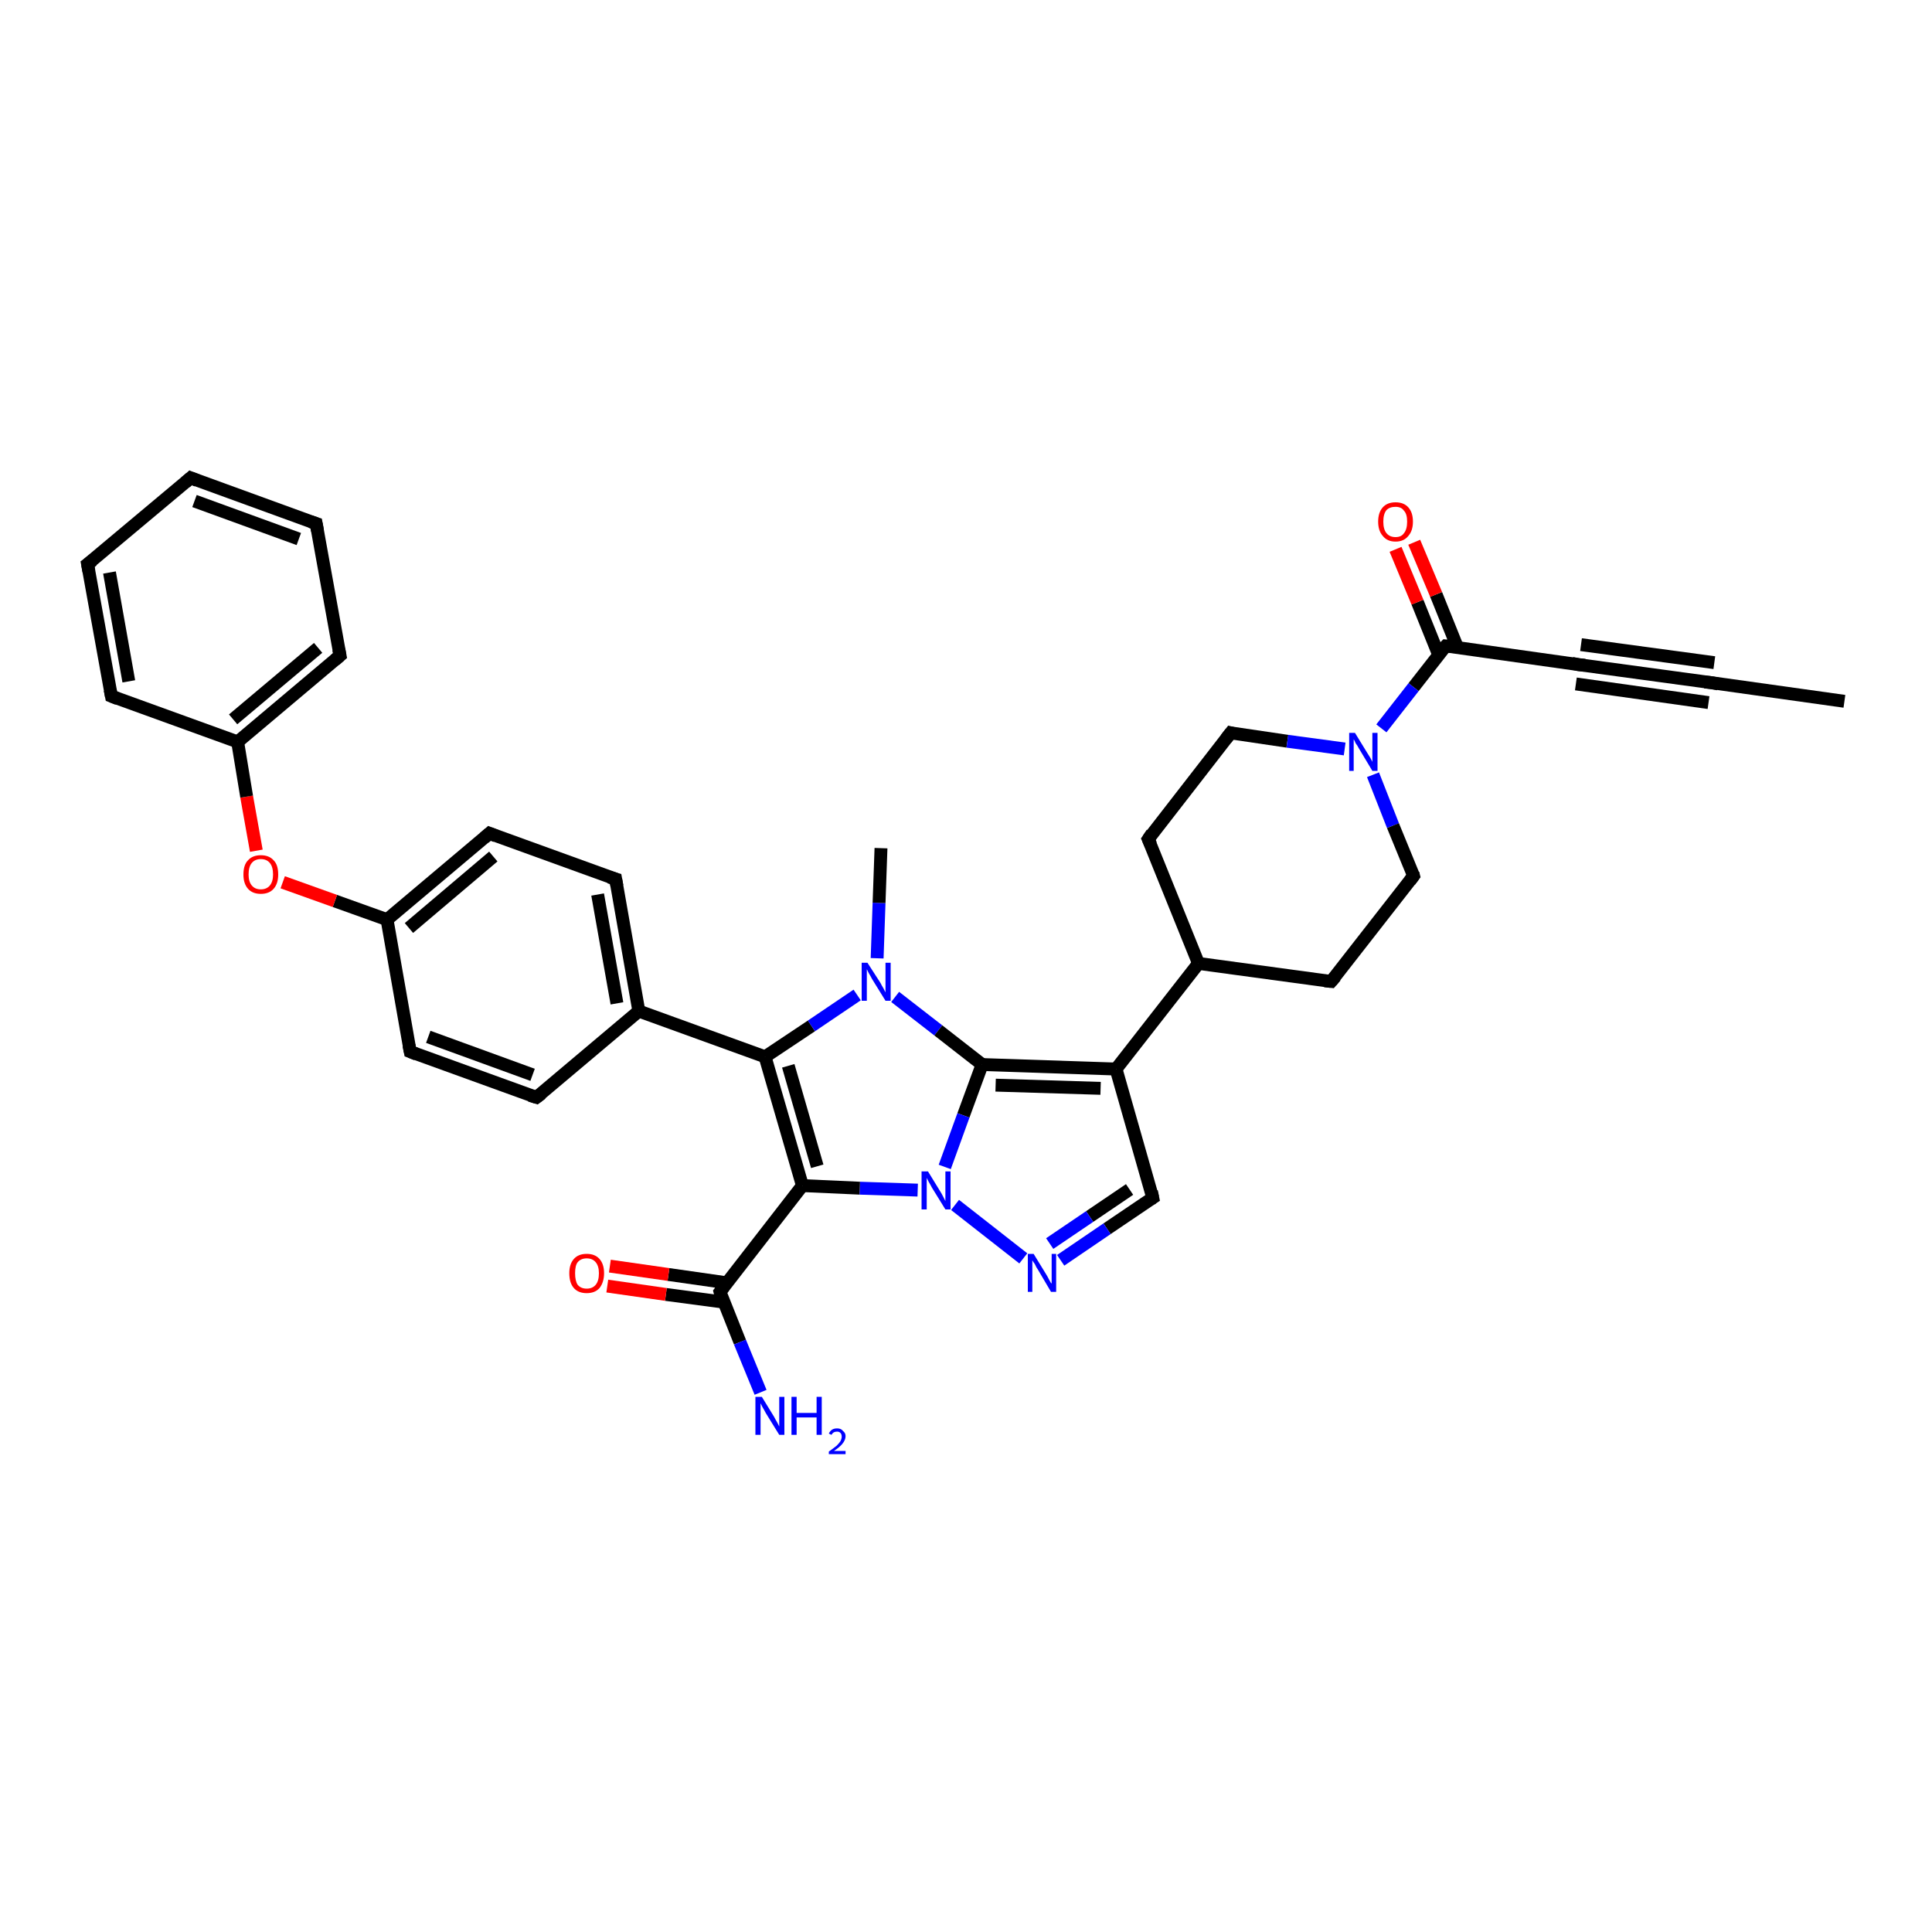 <?xml version='1.0' encoding='iso-8859-1'?>
<svg version='1.1' baseProfile='full'
              xmlns='http://www.w3.org/2000/svg'
                      xmlns:rdkit='http://www.rdkit.org/xml'
                      xmlns:xlink='http://www.w3.org/1999/xlink'
                  xml:space='preserve'
width='300px' height='300px' viewBox='0 0 300 300'>
<!-- END OF HEADER -->
<rect style='opacity:1.0;fill:#FFFFFF;stroke:none' width='300.0' height='300.0' x='0.0' y='0.0'> </rect>
<path class='bond-0 atom-0 atom-1' d='M 286.4,108.9 L 265.7,106.0' style='fill:none;fill-rule:evenodd;stroke:#000000;stroke-width:2.0px;stroke-linecap:butt;stroke-linejoin:miter;stroke-opacity:1' />
<path class='bond-1 atom-1 atom-2' d='M 265.7,106.0 L 245.1,103.2' style='fill:none;fill-rule:evenodd;stroke:#000000;stroke-width:2.0px;stroke-linecap:butt;stroke-linejoin:miter;stroke-opacity:1' />
<path class='bond-1 atom-1 atom-2' d='M 265.3,109.1 L 244.7,106.2' style='fill:none;fill-rule:evenodd;stroke:#000000;stroke-width:2.0px;stroke-linecap:butt;stroke-linejoin:miter;stroke-opacity:1' />
<path class='bond-1 atom-1 atom-2' d='M 266.2,102.9 L 245.5,100.1' style='fill:none;fill-rule:evenodd;stroke:#000000;stroke-width:2.0px;stroke-linecap:butt;stroke-linejoin:miter;stroke-opacity:1' />
<path class='bond-2 atom-2 atom-3' d='M 245.1,103.2 L 224.5,100.3' style='fill:none;fill-rule:evenodd;stroke:#000000;stroke-width:2.0px;stroke-linecap:butt;stroke-linejoin:miter;stroke-opacity:1' />
<path class='bond-3 atom-3 atom-4' d='M 226.3,100.5 L 223.0,92.3' style='fill:none;fill-rule:evenodd;stroke:#000000;stroke-width:2.0px;stroke-linecap:butt;stroke-linejoin:miter;stroke-opacity:1' />
<path class='bond-3 atom-3 atom-4' d='M 223.0,92.3 L 219.6,84.2' style='fill:none;fill-rule:evenodd;stroke:#FF0000;stroke-width:2.0px;stroke-linecap:butt;stroke-linejoin:miter;stroke-opacity:1' />
<path class='bond-3 atom-3 atom-4' d='M 223.4,101.7 L 220.1,93.5' style='fill:none;fill-rule:evenodd;stroke:#000000;stroke-width:2.0px;stroke-linecap:butt;stroke-linejoin:miter;stroke-opacity:1' />
<path class='bond-3 atom-3 atom-4' d='M 220.1,93.5 L 216.7,85.3' style='fill:none;fill-rule:evenodd;stroke:#FF0000;stroke-width:2.0px;stroke-linecap:butt;stroke-linejoin:miter;stroke-opacity:1' />
<path class='bond-4 atom-3 atom-5' d='M 224.5,100.3 L 219.5,106.7' style='fill:none;fill-rule:evenodd;stroke:#000000;stroke-width:2.0px;stroke-linecap:butt;stroke-linejoin:miter;stroke-opacity:1' />
<path class='bond-4 atom-3 atom-5' d='M 219.5,106.7 L 214.5,113.1' style='fill:none;fill-rule:evenodd;stroke:#0000FF;stroke-width:2.0px;stroke-linecap:butt;stroke-linejoin:miter;stroke-opacity:1' />
<path class='bond-5 atom-5 atom-6' d='M 213.2,120.3 L 216.3,128.2' style='fill:none;fill-rule:evenodd;stroke:#0000FF;stroke-width:2.0px;stroke-linecap:butt;stroke-linejoin:miter;stroke-opacity:1' />
<path class='bond-5 atom-5 atom-6' d='M 216.3,128.2 L 219.5,136.0' style='fill:none;fill-rule:evenodd;stroke:#000000;stroke-width:2.0px;stroke-linecap:butt;stroke-linejoin:miter;stroke-opacity:1' />
<path class='bond-6 atom-6 atom-7' d='M 219.5,136.0 L 206.7,152.4' style='fill:none;fill-rule:evenodd;stroke:#000000;stroke-width:2.0px;stroke-linecap:butt;stroke-linejoin:miter;stroke-opacity:1' />
<path class='bond-7 atom-7 atom-8' d='M 206.7,152.4 L 186.1,149.6' style='fill:none;fill-rule:evenodd;stroke:#000000;stroke-width:2.0px;stroke-linecap:butt;stroke-linejoin:miter;stroke-opacity:1' />
<path class='bond-8 atom-8 atom-9' d='M 186.1,149.6 L 178.3,130.3' style='fill:none;fill-rule:evenodd;stroke:#000000;stroke-width:2.0px;stroke-linecap:butt;stroke-linejoin:miter;stroke-opacity:1' />
<path class='bond-9 atom-9 atom-10' d='M 178.3,130.3 L 191.1,113.8' style='fill:none;fill-rule:evenodd;stroke:#000000;stroke-width:2.0px;stroke-linecap:butt;stroke-linejoin:miter;stroke-opacity:1' />
<path class='bond-10 atom-8 atom-11' d='M 186.1,149.6 L 173.3,166.0' style='fill:none;fill-rule:evenodd;stroke:#000000;stroke-width:2.0px;stroke-linecap:butt;stroke-linejoin:miter;stroke-opacity:1' />
<path class='bond-11 atom-11 atom-12' d='M 173.3,166.0 L 179.0,186.0' style='fill:none;fill-rule:evenodd;stroke:#000000;stroke-width:2.0px;stroke-linecap:butt;stroke-linejoin:miter;stroke-opacity:1' />
<path class='bond-12 atom-12 atom-13' d='M 179.0,186.0 L 171.9,190.8' style='fill:none;fill-rule:evenodd;stroke:#000000;stroke-width:2.0px;stroke-linecap:butt;stroke-linejoin:miter;stroke-opacity:1' />
<path class='bond-12 atom-12 atom-13' d='M 171.9,190.8 L 164.7,195.7' style='fill:none;fill-rule:evenodd;stroke:#0000FF;stroke-width:2.0px;stroke-linecap:butt;stroke-linejoin:miter;stroke-opacity:1' />
<path class='bond-12 atom-12 atom-13' d='M 175.4,184.7 L 169.2,188.9' style='fill:none;fill-rule:evenodd;stroke:#000000;stroke-width:2.0px;stroke-linecap:butt;stroke-linejoin:miter;stroke-opacity:1' />
<path class='bond-12 atom-12 atom-13' d='M 169.2,188.9 L 163.0,193.1' style='fill:none;fill-rule:evenodd;stroke:#0000FF;stroke-width:2.0px;stroke-linecap:butt;stroke-linejoin:miter;stroke-opacity:1' />
<path class='bond-13 atom-13 atom-14' d='M 158.9,195.4 L 148.3,187.1' style='fill:none;fill-rule:evenodd;stroke:#0000FF;stroke-width:2.0px;stroke-linecap:butt;stroke-linejoin:miter;stroke-opacity:1' />
<path class='bond-14 atom-14 atom-15' d='M 142.5,184.8 L 133.5,184.5' style='fill:none;fill-rule:evenodd;stroke:#0000FF;stroke-width:2.0px;stroke-linecap:butt;stroke-linejoin:miter;stroke-opacity:1' />
<path class='bond-14 atom-14 atom-15' d='M 133.5,184.5 L 124.6,184.1' style='fill:none;fill-rule:evenodd;stroke:#000000;stroke-width:2.0px;stroke-linecap:butt;stroke-linejoin:miter;stroke-opacity:1' />
<path class='bond-15 atom-15 atom-16' d='M 124.6,184.1 L 111.8,200.6' style='fill:none;fill-rule:evenodd;stroke:#000000;stroke-width:2.0px;stroke-linecap:butt;stroke-linejoin:miter;stroke-opacity:1' />
<path class='bond-16 atom-16 atom-17' d='M 111.8,200.6 L 114.9,208.4' style='fill:none;fill-rule:evenodd;stroke:#000000;stroke-width:2.0px;stroke-linecap:butt;stroke-linejoin:miter;stroke-opacity:1' />
<path class='bond-16 atom-16 atom-17' d='M 114.9,208.4 L 118.1,216.2' style='fill:none;fill-rule:evenodd;stroke:#0000FF;stroke-width:2.0px;stroke-linecap:butt;stroke-linejoin:miter;stroke-opacity:1' />
<path class='bond-17 atom-16 atom-18' d='M 112.9,199.2 L 103.8,197.9' style='fill:none;fill-rule:evenodd;stroke:#000000;stroke-width:2.0px;stroke-linecap:butt;stroke-linejoin:miter;stroke-opacity:1' />
<path class='bond-17 atom-16 atom-18' d='M 103.8,197.9 L 94.7,196.6' style='fill:none;fill-rule:evenodd;stroke:#FF0000;stroke-width:2.0px;stroke-linecap:butt;stroke-linejoin:miter;stroke-opacity:1' />
<path class='bond-17 atom-16 atom-18' d='M 112.4,202.2 L 103.4,201.0' style='fill:none;fill-rule:evenodd;stroke:#000000;stroke-width:2.0px;stroke-linecap:butt;stroke-linejoin:miter;stroke-opacity:1' />
<path class='bond-17 atom-16 atom-18' d='M 103.4,201.0 L 94.3,199.7' style='fill:none;fill-rule:evenodd;stroke:#FF0000;stroke-width:2.0px;stroke-linecap:butt;stroke-linejoin:miter;stroke-opacity:1' />
<path class='bond-18 atom-15 atom-19' d='M 124.6,184.1 L 118.8,164.1' style='fill:none;fill-rule:evenodd;stroke:#000000;stroke-width:2.0px;stroke-linecap:butt;stroke-linejoin:miter;stroke-opacity:1' />
<path class='bond-18 atom-15 atom-19' d='M 126.9,181.1 L 122.4,165.5' style='fill:none;fill-rule:evenodd;stroke:#000000;stroke-width:2.0px;stroke-linecap:butt;stroke-linejoin:miter;stroke-opacity:1' />
<path class='bond-19 atom-19 atom-20' d='M 118.8,164.1 L 99.2,157.0' style='fill:none;fill-rule:evenodd;stroke:#000000;stroke-width:2.0px;stroke-linecap:butt;stroke-linejoin:miter;stroke-opacity:1' />
<path class='bond-20 atom-20 atom-21' d='M 99.2,157.0 L 95.6,136.5' style='fill:none;fill-rule:evenodd;stroke:#000000;stroke-width:2.0px;stroke-linecap:butt;stroke-linejoin:miter;stroke-opacity:1' />
<path class='bond-20 atom-20 atom-21' d='M 95.8,155.8 L 92.8,138.9' style='fill:none;fill-rule:evenodd;stroke:#000000;stroke-width:2.0px;stroke-linecap:butt;stroke-linejoin:miter;stroke-opacity:1' />
<path class='bond-21 atom-21 atom-22' d='M 95.6,136.5 L 76.0,129.4' style='fill:none;fill-rule:evenodd;stroke:#000000;stroke-width:2.0px;stroke-linecap:butt;stroke-linejoin:miter;stroke-opacity:1' />
<path class='bond-22 atom-22 atom-23' d='M 76.0,129.4 L 60.1,142.8' style='fill:none;fill-rule:evenodd;stroke:#000000;stroke-width:2.0px;stroke-linecap:butt;stroke-linejoin:miter;stroke-opacity:1' />
<path class='bond-22 atom-22 atom-23' d='M 76.6,133.0 L 63.5,144.1' style='fill:none;fill-rule:evenodd;stroke:#000000;stroke-width:2.0px;stroke-linecap:butt;stroke-linejoin:miter;stroke-opacity:1' />
<path class='bond-23 atom-23 atom-24' d='M 60.1,142.8 L 52.0,139.9' style='fill:none;fill-rule:evenodd;stroke:#000000;stroke-width:2.0px;stroke-linecap:butt;stroke-linejoin:miter;stroke-opacity:1' />
<path class='bond-23 atom-23 atom-24' d='M 52.0,139.9 L 43.9,137.0' style='fill:none;fill-rule:evenodd;stroke:#FF0000;stroke-width:2.0px;stroke-linecap:butt;stroke-linejoin:miter;stroke-opacity:1' />
<path class='bond-24 atom-24 atom-25' d='M 39.8,132.1 L 38.3,123.7' style='fill:none;fill-rule:evenodd;stroke:#FF0000;stroke-width:2.0px;stroke-linecap:butt;stroke-linejoin:miter;stroke-opacity:1' />
<path class='bond-24 atom-24 atom-25' d='M 38.3,123.7 L 36.9,115.2' style='fill:none;fill-rule:evenodd;stroke:#000000;stroke-width:2.0px;stroke-linecap:butt;stroke-linejoin:miter;stroke-opacity:1' />
<path class='bond-25 atom-25 atom-26' d='M 36.9,115.2 L 52.8,101.8' style='fill:none;fill-rule:evenodd;stroke:#000000;stroke-width:2.0px;stroke-linecap:butt;stroke-linejoin:miter;stroke-opacity:1' />
<path class='bond-25 atom-25 atom-26' d='M 36.2,111.7 L 49.4,100.6' style='fill:none;fill-rule:evenodd;stroke:#000000;stroke-width:2.0px;stroke-linecap:butt;stroke-linejoin:miter;stroke-opacity:1' />
<path class='bond-26 atom-26 atom-27' d='M 52.8,101.8 L 49.1,81.3' style='fill:none;fill-rule:evenodd;stroke:#000000;stroke-width:2.0px;stroke-linecap:butt;stroke-linejoin:miter;stroke-opacity:1' />
<path class='bond-27 atom-27 atom-28' d='M 49.1,81.3 L 29.6,74.2' style='fill:none;fill-rule:evenodd;stroke:#000000;stroke-width:2.0px;stroke-linecap:butt;stroke-linejoin:miter;stroke-opacity:1' />
<path class='bond-27 atom-27 atom-28' d='M 46.4,83.7 L 30.2,77.8' style='fill:none;fill-rule:evenodd;stroke:#000000;stroke-width:2.0px;stroke-linecap:butt;stroke-linejoin:miter;stroke-opacity:1' />
<path class='bond-28 atom-28 atom-29' d='M 29.6,74.2 L 13.6,87.6' style='fill:none;fill-rule:evenodd;stroke:#000000;stroke-width:2.0px;stroke-linecap:butt;stroke-linejoin:miter;stroke-opacity:1' />
<path class='bond-29 atom-29 atom-30' d='M 13.6,87.6 L 17.3,108.1' style='fill:none;fill-rule:evenodd;stroke:#000000;stroke-width:2.0px;stroke-linecap:butt;stroke-linejoin:miter;stroke-opacity:1' />
<path class='bond-29 atom-29 atom-30' d='M 17.0,88.9 L 20.0,105.8' style='fill:none;fill-rule:evenodd;stroke:#000000;stroke-width:2.0px;stroke-linecap:butt;stroke-linejoin:miter;stroke-opacity:1' />
<path class='bond-30 atom-23 atom-31' d='M 60.1,142.8 L 63.7,163.3' style='fill:none;fill-rule:evenodd;stroke:#000000;stroke-width:2.0px;stroke-linecap:butt;stroke-linejoin:miter;stroke-opacity:1' />
<path class='bond-31 atom-31 atom-32' d='M 63.7,163.3 L 83.3,170.4' style='fill:none;fill-rule:evenodd;stroke:#000000;stroke-width:2.0px;stroke-linecap:butt;stroke-linejoin:miter;stroke-opacity:1' />
<path class='bond-31 atom-31 atom-32' d='M 66.5,161.0 L 82.7,166.9' style='fill:none;fill-rule:evenodd;stroke:#000000;stroke-width:2.0px;stroke-linecap:butt;stroke-linejoin:miter;stroke-opacity:1' />
<path class='bond-32 atom-19 atom-33' d='M 118.8,164.1 L 126.0,159.3' style='fill:none;fill-rule:evenodd;stroke:#000000;stroke-width:2.0px;stroke-linecap:butt;stroke-linejoin:miter;stroke-opacity:1' />
<path class='bond-32 atom-19 atom-33' d='M 126.0,159.3 L 133.1,154.5' style='fill:none;fill-rule:evenodd;stroke:#0000FF;stroke-width:2.0px;stroke-linecap:butt;stroke-linejoin:miter;stroke-opacity:1' />
<path class='bond-33 atom-33 atom-34' d='M 136.2,148.8 L 136.5,140.2' style='fill:none;fill-rule:evenodd;stroke:#0000FF;stroke-width:2.0px;stroke-linecap:butt;stroke-linejoin:miter;stroke-opacity:1' />
<path class='bond-33 atom-33 atom-34' d='M 136.5,140.2 L 136.8,131.7' style='fill:none;fill-rule:evenodd;stroke:#000000;stroke-width:2.0px;stroke-linecap:butt;stroke-linejoin:miter;stroke-opacity:1' />
<path class='bond-34 atom-33 atom-35' d='M 139.0,154.8 L 145.7,160.0' style='fill:none;fill-rule:evenodd;stroke:#0000FF;stroke-width:2.0px;stroke-linecap:butt;stroke-linejoin:miter;stroke-opacity:1' />
<path class='bond-34 atom-33 atom-35' d='M 145.7,160.0 L 152.5,165.3' style='fill:none;fill-rule:evenodd;stroke:#000000;stroke-width:2.0px;stroke-linecap:butt;stroke-linejoin:miter;stroke-opacity:1' />
<path class='bond-35 atom-10 atom-5' d='M 191.1,113.8 L 199.9,115.1' style='fill:none;fill-rule:evenodd;stroke:#000000;stroke-width:2.0px;stroke-linecap:butt;stroke-linejoin:miter;stroke-opacity:1' />
<path class='bond-35 atom-10 atom-5' d='M 199.9,115.1 L 208.8,116.3' style='fill:none;fill-rule:evenodd;stroke:#0000FF;stroke-width:2.0px;stroke-linecap:butt;stroke-linejoin:miter;stroke-opacity:1' />
<path class='bond-36 atom-35 atom-11' d='M 152.5,165.3 L 173.3,166.0' style='fill:none;fill-rule:evenodd;stroke:#000000;stroke-width:2.0px;stroke-linecap:butt;stroke-linejoin:miter;stroke-opacity:1' />
<path class='bond-36 atom-35 atom-11' d='M 154.6,168.5 L 170.9,169.0' style='fill:none;fill-rule:evenodd;stroke:#000000;stroke-width:2.0px;stroke-linecap:butt;stroke-linejoin:miter;stroke-opacity:1' />
<path class='bond-37 atom-35 atom-14' d='M 152.5,165.3 L 149.6,173.2' style='fill:none;fill-rule:evenodd;stroke:#000000;stroke-width:2.0px;stroke-linecap:butt;stroke-linejoin:miter;stroke-opacity:1' />
<path class='bond-37 atom-35 atom-14' d='M 149.6,173.2 L 146.7,181.2' style='fill:none;fill-rule:evenodd;stroke:#0000FF;stroke-width:2.0px;stroke-linecap:butt;stroke-linejoin:miter;stroke-opacity:1' />
<path class='bond-38 atom-32 atom-20' d='M 83.3,170.4 L 99.2,157.0' style='fill:none;fill-rule:evenodd;stroke:#000000;stroke-width:2.0px;stroke-linecap:butt;stroke-linejoin:miter;stroke-opacity:1' />
<path class='bond-39 atom-30 atom-25' d='M 17.3,108.1 L 36.9,115.2' style='fill:none;fill-rule:evenodd;stroke:#000000;stroke-width:2.0px;stroke-linecap:butt;stroke-linejoin:miter;stroke-opacity:1' />
<path d='M 266.8,106.2 L 265.7,106.0 L 264.7,105.9' style='fill:none;stroke:#000000;stroke-width:2.0px;stroke-linecap:butt;stroke-linejoin:miter;stroke-opacity:1;' />
<path d='M 246.1,103.3 L 245.1,103.2 L 244.1,103.0' style='fill:none;stroke:#000000;stroke-width:2.0px;stroke-linecap:butt;stroke-linejoin:miter;stroke-opacity:1;' />
<path d='M 225.5,100.4 L 224.5,100.3 L 224.2,100.6' style='fill:none;stroke:#000000;stroke-width:2.0px;stroke-linecap:butt;stroke-linejoin:miter;stroke-opacity:1;' />
<path d='M 219.4,135.6 L 219.5,136.0 L 218.9,136.8' style='fill:none;stroke:#000000;stroke-width:2.0px;stroke-linecap:butt;stroke-linejoin:miter;stroke-opacity:1;' />
<path d='M 207.4,151.6 L 206.7,152.4 L 205.7,152.3' style='fill:none;stroke:#000000;stroke-width:2.0px;stroke-linecap:butt;stroke-linejoin:miter;stroke-opacity:1;' />
<path d='M 178.7,131.2 L 178.3,130.3 L 178.9,129.4' style='fill:none;stroke:#000000;stroke-width:2.0px;stroke-linecap:butt;stroke-linejoin:miter;stroke-opacity:1;' />
<path d='M 190.4,114.7 L 191.1,113.8 L 191.5,113.9' style='fill:none;stroke:#000000;stroke-width:2.0px;stroke-linecap:butt;stroke-linejoin:miter;stroke-opacity:1;' />
<path d='M 178.8,185.0 L 179.0,186.0 L 178.7,186.2' style='fill:none;stroke:#000000;stroke-width:2.0px;stroke-linecap:butt;stroke-linejoin:miter;stroke-opacity:1;' />
<path d='M 112.4,199.8 L 111.8,200.6 L 111.9,201.0' style='fill:none;stroke:#000000;stroke-width:2.0px;stroke-linecap:butt;stroke-linejoin:miter;stroke-opacity:1;' />
<path d='M 95.8,137.6 L 95.6,136.5 L 94.6,136.2' style='fill:none;stroke:#000000;stroke-width:2.0px;stroke-linecap:butt;stroke-linejoin:miter;stroke-opacity:1;' />
<path d='M 77.0,129.8 L 76.0,129.4 L 75.2,130.1' style='fill:none;stroke:#000000;stroke-width:2.0px;stroke-linecap:butt;stroke-linejoin:miter;stroke-opacity:1;' />
<path d='M 52.0,102.5 L 52.8,101.8 L 52.6,100.8' style='fill:none;stroke:#000000;stroke-width:2.0px;stroke-linecap:butt;stroke-linejoin:miter;stroke-opacity:1;' />
<path d='M 49.3,82.4 L 49.1,81.3 L 48.2,81.0' style='fill:none;stroke:#000000;stroke-width:2.0px;stroke-linecap:butt;stroke-linejoin:miter;stroke-opacity:1;' />
<path d='M 30.6,74.6 L 29.6,74.2 L 28.8,74.9' style='fill:none;stroke:#000000;stroke-width:2.0px;stroke-linecap:butt;stroke-linejoin:miter;stroke-opacity:1;' />
<path d='M 14.4,87.0 L 13.6,87.6 L 13.8,88.7' style='fill:none;stroke:#000000;stroke-width:2.0px;stroke-linecap:butt;stroke-linejoin:miter;stroke-opacity:1;' />
<path d='M 17.1,107.1 L 17.3,108.1 L 18.3,108.5' style='fill:none;stroke:#000000;stroke-width:2.0px;stroke-linecap:butt;stroke-linejoin:miter;stroke-opacity:1;' />
<path d='M 63.5,162.3 L 63.7,163.3 L 64.7,163.7' style='fill:none;stroke:#000000;stroke-width:2.0px;stroke-linecap:butt;stroke-linejoin:miter;stroke-opacity:1;' />
<path d='M 82.3,170.1 L 83.3,170.4 L 84.1,169.8' style='fill:none;stroke:#000000;stroke-width:2.0px;stroke-linecap:butt;stroke-linejoin:miter;stroke-opacity:1;' />
<path class='atom-4' d='M 214.0 81.0
Q 214.0 79.6, 214.7 78.8
Q 215.4 78.0, 216.7 78.0
Q 218.0 78.0, 218.7 78.8
Q 219.4 79.6, 219.4 81.0
Q 219.4 82.4, 218.7 83.2
Q 218.0 84.1, 216.7 84.1
Q 215.4 84.1, 214.7 83.2
Q 214.0 82.4, 214.0 81.0
M 216.7 83.4
Q 217.6 83.4, 218.0 82.8
Q 218.5 82.2, 218.5 81.0
Q 218.5 79.8, 218.0 79.3
Q 217.6 78.7, 216.7 78.7
Q 215.8 78.7, 215.3 79.2
Q 214.8 79.8, 214.8 81.0
Q 214.8 82.2, 215.3 82.8
Q 215.8 83.4, 216.7 83.4
' fill='#FF0000'/>
<path class='atom-5' d='M 210.4 113.8
L 212.3 116.9
Q 212.5 117.2, 212.8 117.7
Q 213.1 118.3, 213.1 118.3
L 213.1 113.8
L 213.9 113.8
L 213.9 119.7
L 213.1 119.7
L 211.0 116.2
Q 210.8 115.8, 210.5 115.4
Q 210.3 114.9, 210.2 114.8
L 210.2 119.7
L 209.5 119.7
L 209.5 113.8
L 210.4 113.8
' fill='#0000FF'/>
<path class='atom-13' d='M 160.5 194.7
L 162.4 197.8
Q 162.6 198.1, 162.9 198.7
Q 163.2 199.3, 163.3 199.3
L 163.3 194.7
L 164.0 194.7
L 164.0 200.6
L 163.2 200.6
L 161.2 197.2
Q 160.9 196.8, 160.7 196.3
Q 160.4 195.9, 160.3 195.7
L 160.3 200.6
L 159.6 200.6
L 159.6 194.7
L 160.5 194.7
' fill='#0000FF'/>
<path class='atom-14' d='M 144.1 181.9
L 146.0 185.0
Q 146.2 185.3, 146.5 185.9
Q 146.8 186.5, 146.8 186.5
L 146.8 181.9
L 147.6 181.9
L 147.6 187.8
L 146.8 187.8
L 144.7 184.4
Q 144.5 184.0, 144.2 183.5
Q 144.0 183.1, 143.9 182.9
L 143.9 187.8
L 143.1 187.8
L 143.1 181.9
L 144.1 181.9
' fill='#0000FF'/>
<path class='atom-17' d='M 118.3 216.9
L 120.2 220.0
Q 120.4 220.4, 120.7 220.9
Q 121.0 221.5, 121.0 221.5
L 121.0 216.9
L 121.8 216.9
L 121.8 222.8
L 121.0 222.8
L 118.9 219.4
Q 118.7 219.0, 118.4 218.5
Q 118.2 218.1, 118.1 217.9
L 118.1 222.8
L 117.3 222.8
L 117.3 216.9
L 118.3 216.9
' fill='#0000FF'/>
<path class='atom-17' d='M 122.9 216.9
L 123.7 216.9
L 123.7 219.4
L 126.8 219.4
L 126.8 216.9
L 127.6 216.9
L 127.6 222.8
L 126.8 222.8
L 126.8 220.1
L 123.7 220.1
L 123.7 222.8
L 122.9 222.8
L 122.9 216.9
' fill='#0000FF'/>
<path class='atom-17' d='M 128.7 222.6
Q 128.9 222.2, 129.2 222.0
Q 129.5 221.8, 130.0 221.8
Q 130.6 221.8, 130.9 222.2
Q 131.3 222.5, 131.3 223.0
Q 131.3 223.6, 130.8 224.2
Q 130.4 224.7, 129.5 225.3
L 131.3 225.3
L 131.3 225.8
L 128.7 225.8
L 128.7 225.4
Q 129.4 224.9, 129.9 224.5
Q 130.3 224.1, 130.5 223.8
Q 130.7 223.4, 130.7 223.1
Q 130.7 222.7, 130.5 222.5
Q 130.3 222.3, 130.0 222.3
Q 129.7 222.3, 129.5 222.4
Q 129.3 222.5, 129.1 222.8
L 128.7 222.6
' fill='#0000FF'/>
<path class='atom-18' d='M 88.4 197.7
Q 88.4 196.3, 89.1 195.5
Q 89.8 194.7, 91.1 194.7
Q 92.4 194.7, 93.1 195.5
Q 93.8 196.3, 93.8 197.7
Q 93.8 199.1, 93.1 200.0
Q 92.4 200.8, 91.1 200.8
Q 89.8 200.8, 89.1 200.0
Q 88.4 199.2, 88.4 197.7
M 91.1 200.1
Q 92.0 200.1, 92.5 199.5
Q 93.0 198.9, 93.0 197.7
Q 93.0 196.6, 92.5 196.0
Q 92.0 195.4, 91.1 195.4
Q 90.2 195.4, 89.7 196.0
Q 89.3 196.5, 89.3 197.7
Q 89.3 198.9, 89.7 199.5
Q 90.2 200.1, 91.1 200.1
' fill='#FF0000'/>
<path class='atom-24' d='M 37.8 135.8
Q 37.8 134.3, 38.5 133.6
Q 39.2 132.8, 40.5 132.8
Q 41.8 132.8, 42.5 133.6
Q 43.2 134.3, 43.2 135.8
Q 43.2 137.2, 42.5 138.0
Q 41.8 138.8, 40.5 138.8
Q 39.2 138.8, 38.5 138.0
Q 37.8 137.2, 37.8 135.8
M 40.5 138.1
Q 41.4 138.1, 41.9 137.5
Q 42.4 136.9, 42.4 135.8
Q 42.4 134.6, 41.9 134.0
Q 41.4 133.4, 40.5 133.4
Q 39.6 133.4, 39.1 134.0
Q 38.6 134.6, 38.6 135.8
Q 38.6 136.9, 39.1 137.5
Q 39.6 138.1, 40.5 138.1
' fill='#FF0000'/>
<path class='atom-33' d='M 134.7 149.5
L 136.7 152.6
Q 136.9 153.0, 137.2 153.5
Q 137.5 154.1, 137.5 154.1
L 137.5 149.5
L 138.3 149.5
L 138.3 155.4
L 137.5 155.4
L 135.4 152.0
Q 135.2 151.6, 134.9 151.1
Q 134.7 150.7, 134.6 150.5
L 134.6 155.4
L 133.8 155.4
L 133.8 149.5
L 134.7 149.5
' fill='#0000FF'/>
</svg>
